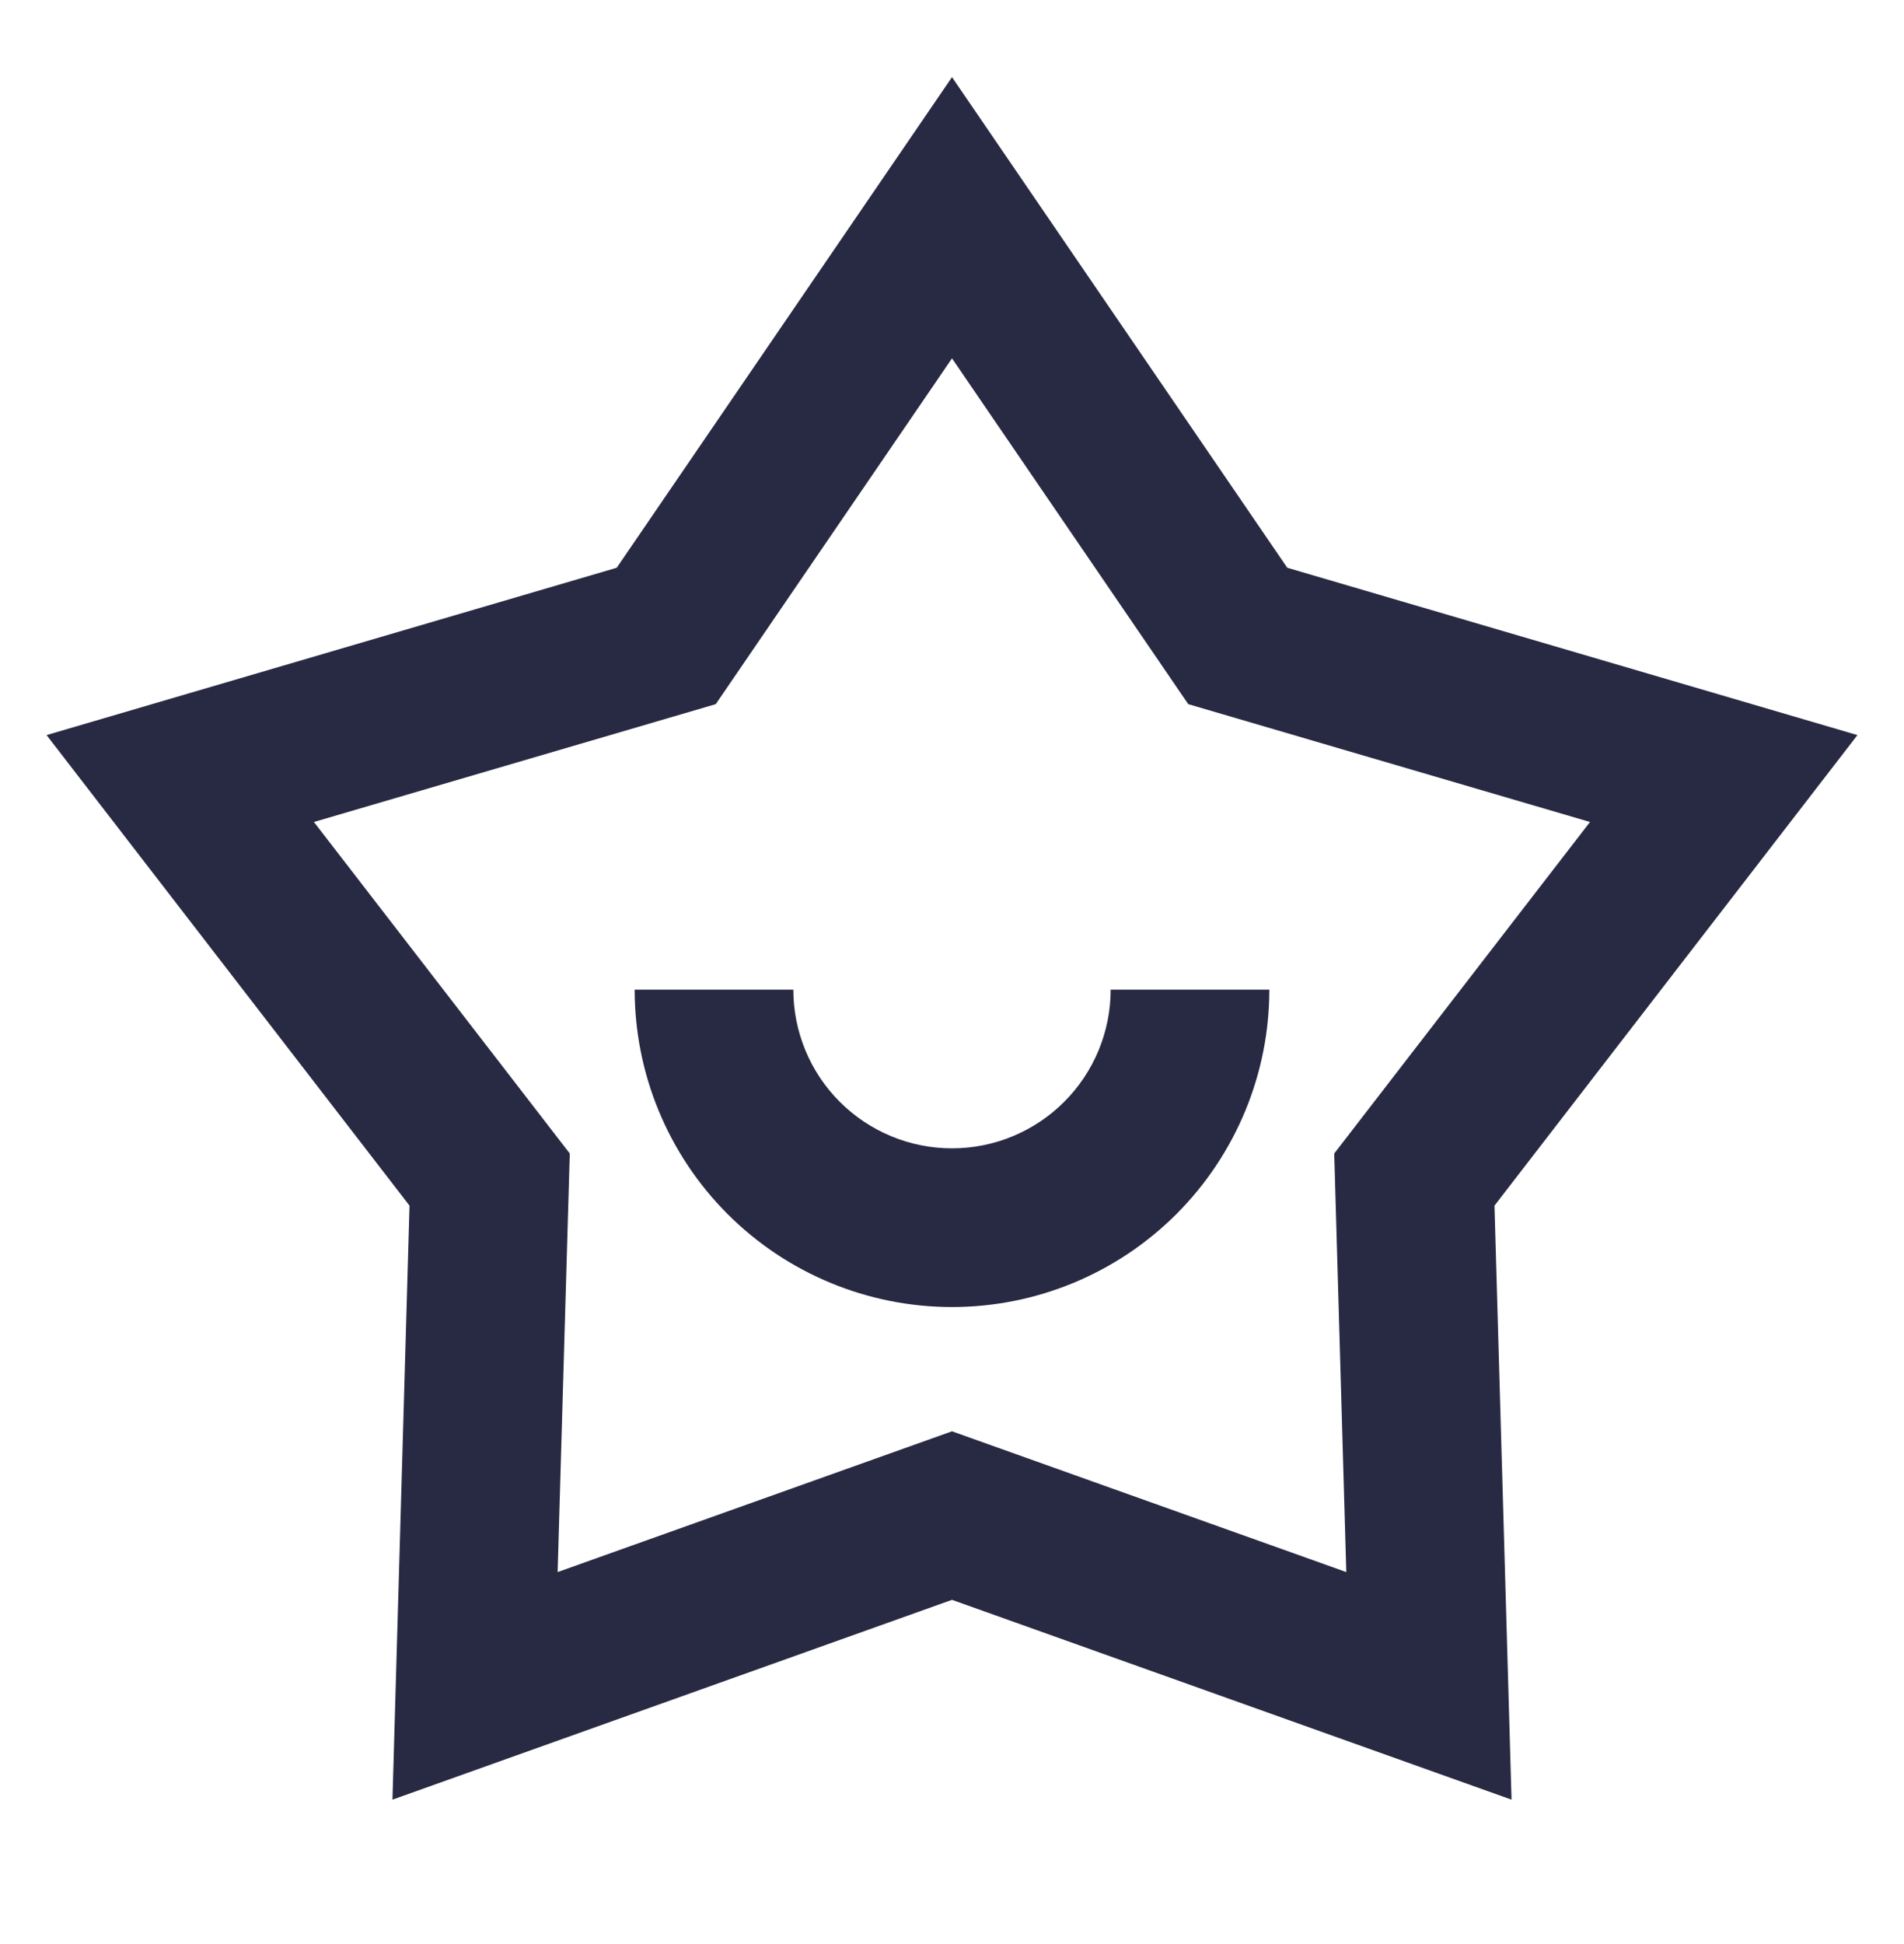 <svg width="48" height="49" viewBox="0 0 48 49" fill="none" xmlns="http://www.w3.org/2000/svg">
<g clip-path="url(#clip0_1211_5049)">
<path d="M24 1.944L32.452 14.31L46.826 18.528L37.676 30.388L38.106 45.36L24 40.324L9.894 45.36L10.324 30.388L1.174 18.528L15.548 14.31L24 1.944ZM24 9.032L18.044 17.748L7.914 20.718L14.364 29.074L14.058 39.624L24 36.076L33.94 39.624L33.636 29.074L40.084 20.718L29.956 17.748L24 9.032V9.032ZM20 24.944C20 26.005 20.421 27.022 21.171 27.772C21.922 28.522 22.939 28.944 24 28.944C25.061 28.944 26.078 28.522 26.828 27.772C27.578 27.022 28 26.005 28 24.944H32C32 27.066 31.157 29.1 29.657 30.601C28.156 32.101 26.122 32.944 24 32.944C21.878 32.944 19.843 32.101 18.343 30.601C16.843 29.1 16 27.066 16 24.944H20Z" fill="#282943"/>
</g>
<defs>
<clipPath id="clip0_1211_5049">
<rect width="48" height="48" fill="white" transform="translate(0 0.944)"/>
</clipPath>
</defs>
</svg>
